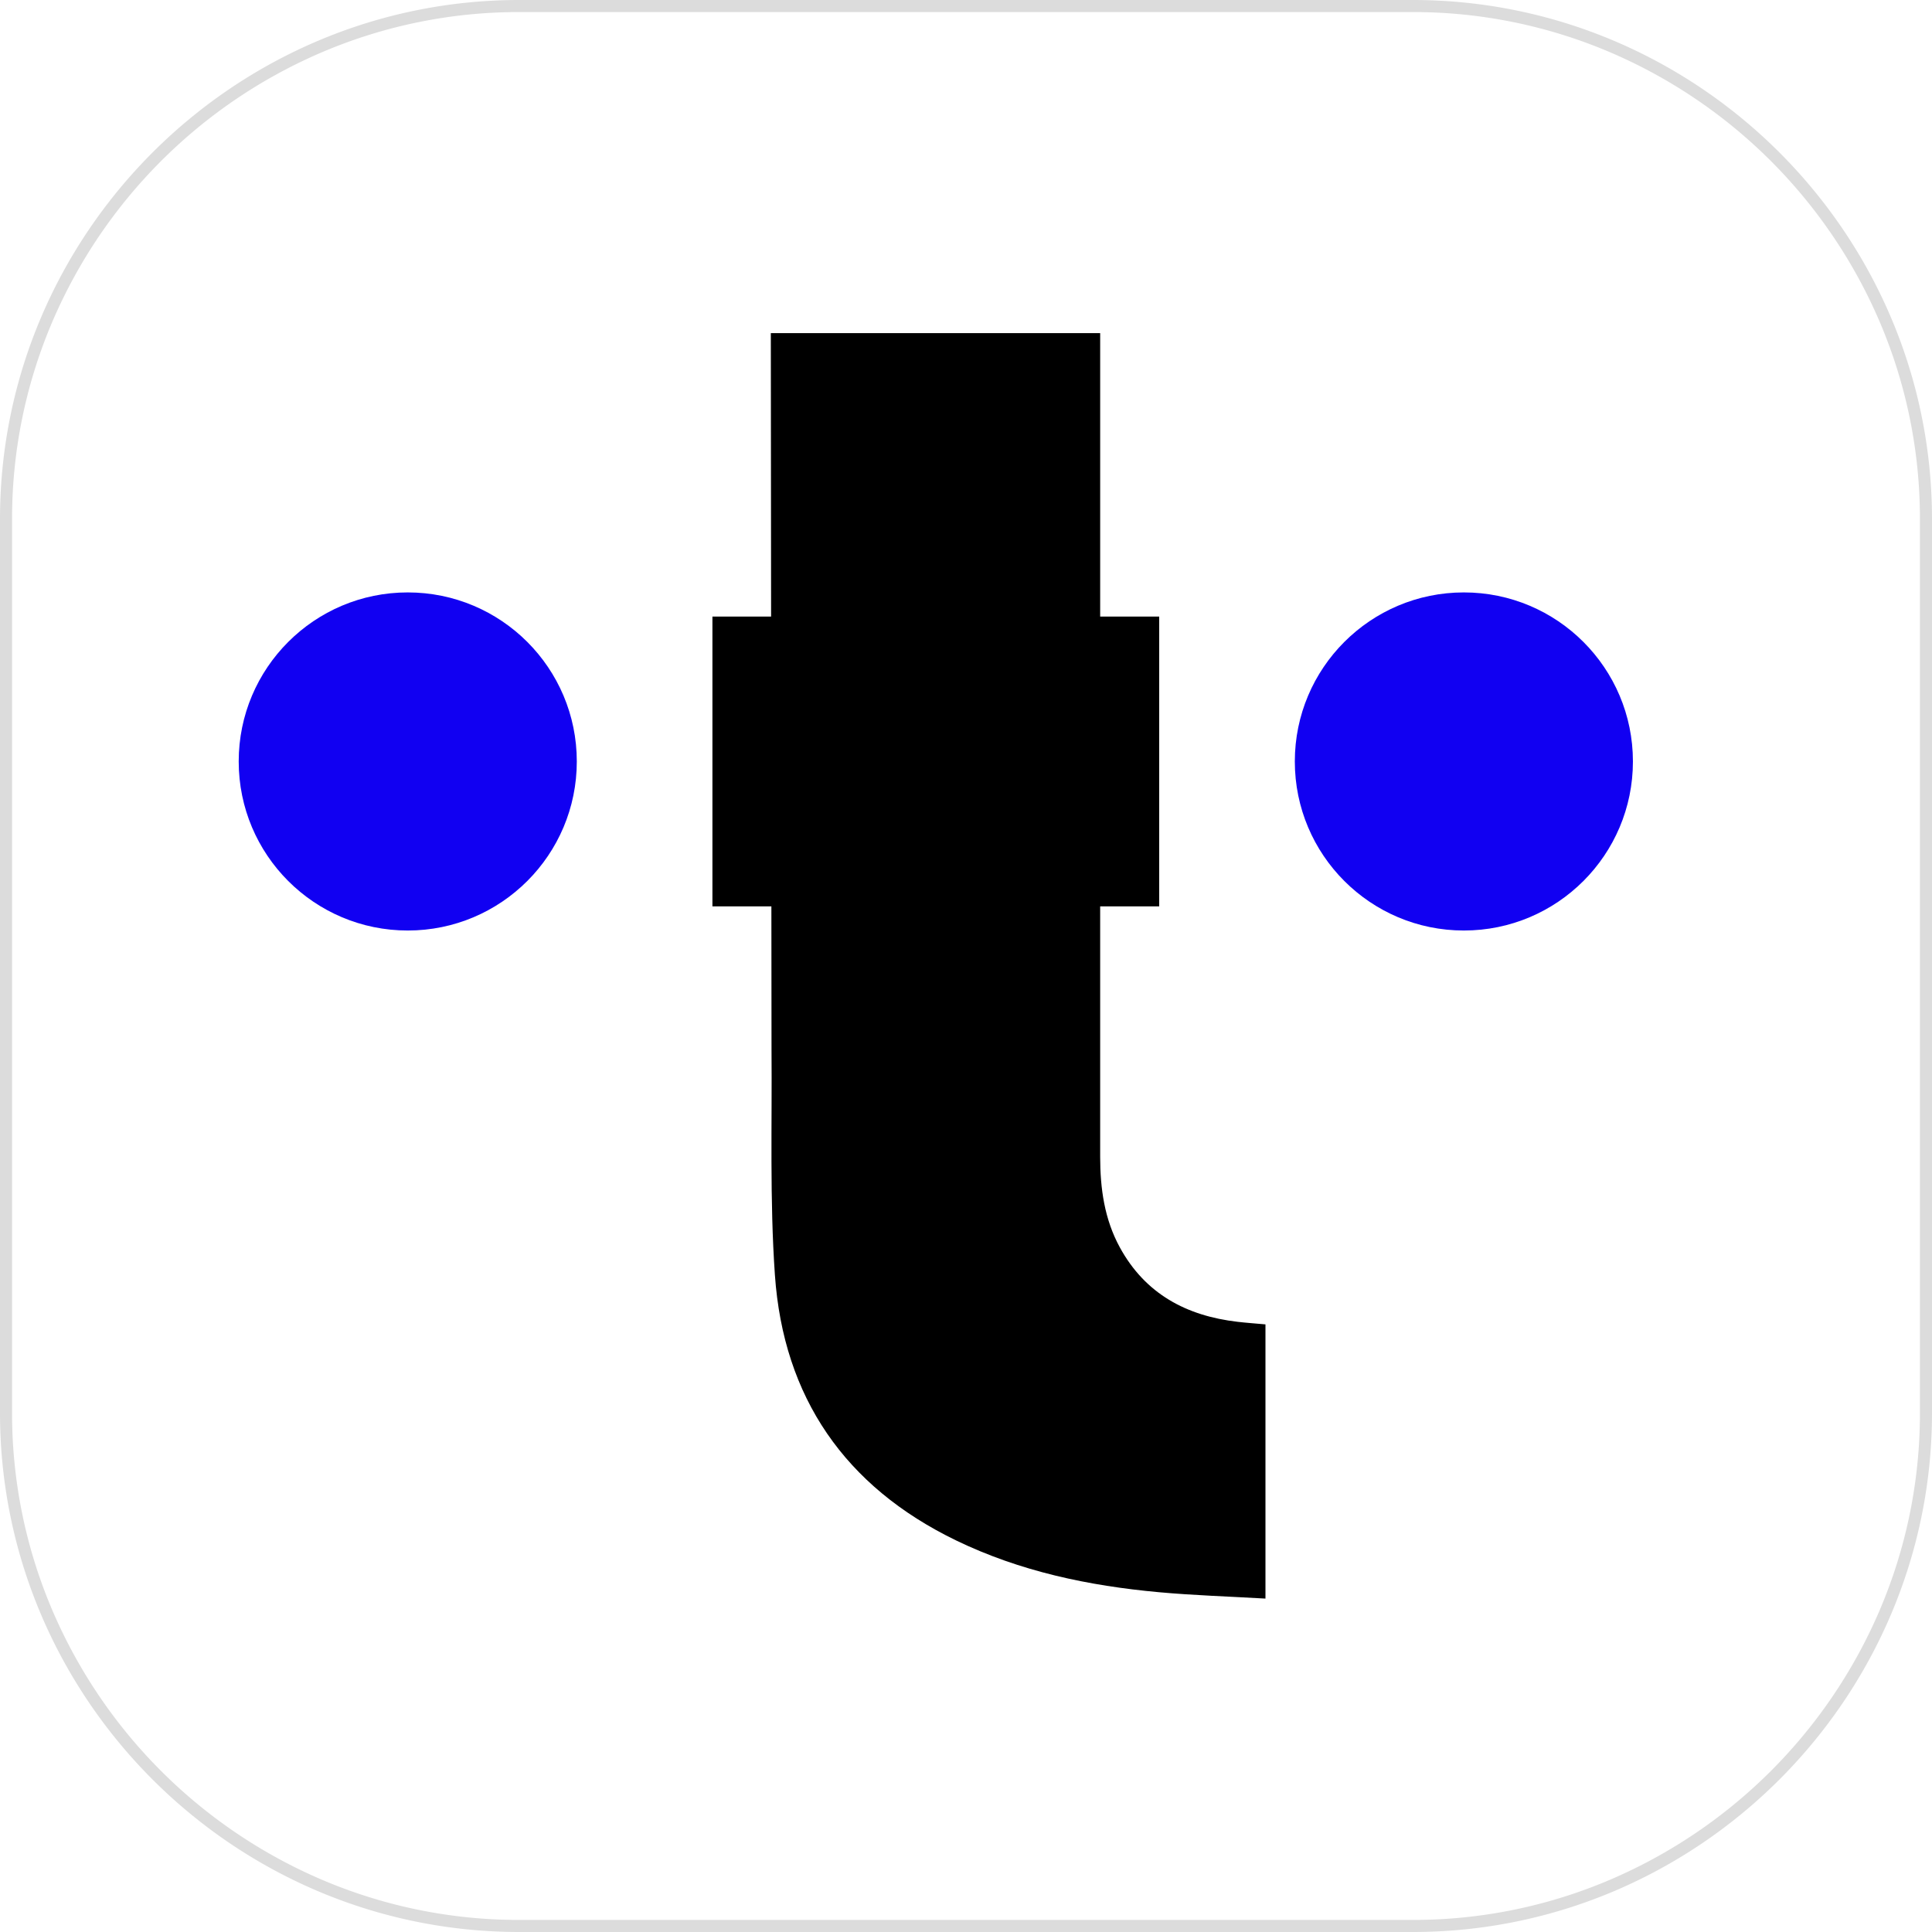 <svg xmlns="http://www.w3.org/2000/svg" viewBox="0 0 800 800"><defs><style>.cls-1{fill:#dcdcdc;}.cls-2{fill:#1100f2;}</style></defs><g id="Calque_1" data-name="Calque 1"><path class="cls-1" d="M585,5a207.358,207.358,0,0,1,81.525,16.567A212.095,212.095,0,0,1,778.433,133.475,207.358,207.358,0,0,1,795,215V585a207.358,207.358,0,0,1-16.567,81.525A212.095,212.095,0,0,1,666.525,778.433,207.358,207.358,0,0,1,585,795H215a207.358,207.358,0,0,1-81.525-16.567A212.095,212.095,0,0,1,21.567,666.525,207.358,207.358,0,0,1,5,585V215a207.358,207.358,0,0,1,16.567-81.525A212.095,212.095,0,0,1,133.475,21.567,207.358,207.358,0,0,1,215,5H585m0-5H215C96.75,0,0,96.75,0,215V585C0,703.25,96.75,800,215,800H585c118.25,0,215-96.75,215-215V215C800,96.75,703.25,0,585,0Z"/></g><g id="Calque_6" data-name="Calque 6"><path d="M455.555,478.935c-0,13.128,1.747,25.888,8.156,37.603,10.549,19.285,27.61,28.346,48.796,30.803,3.718.431,7.457.69,11.494,1.056V661.939c-14.97-.867-29.571-1.317-44.092-2.638-29.126-2.65-57.51-8.614-84.039-21.457-45.985-22.262-71.469-59.236-74.999-109.899-2.164-31.06-1.145-62.348-1.401-93.534l-.287-296.472H455.558Z"/></g><g id="Barre"><rect x="295" y="255.308" width="185" height="120"/></g><g id="Calque_2" data-name="Calque 2"><circle class="cls-2" cx="168.841" cy="315.308" r="70"/><circle class="cls-2" cx="606.158" cy="315.308" r="70"/></g></svg>
